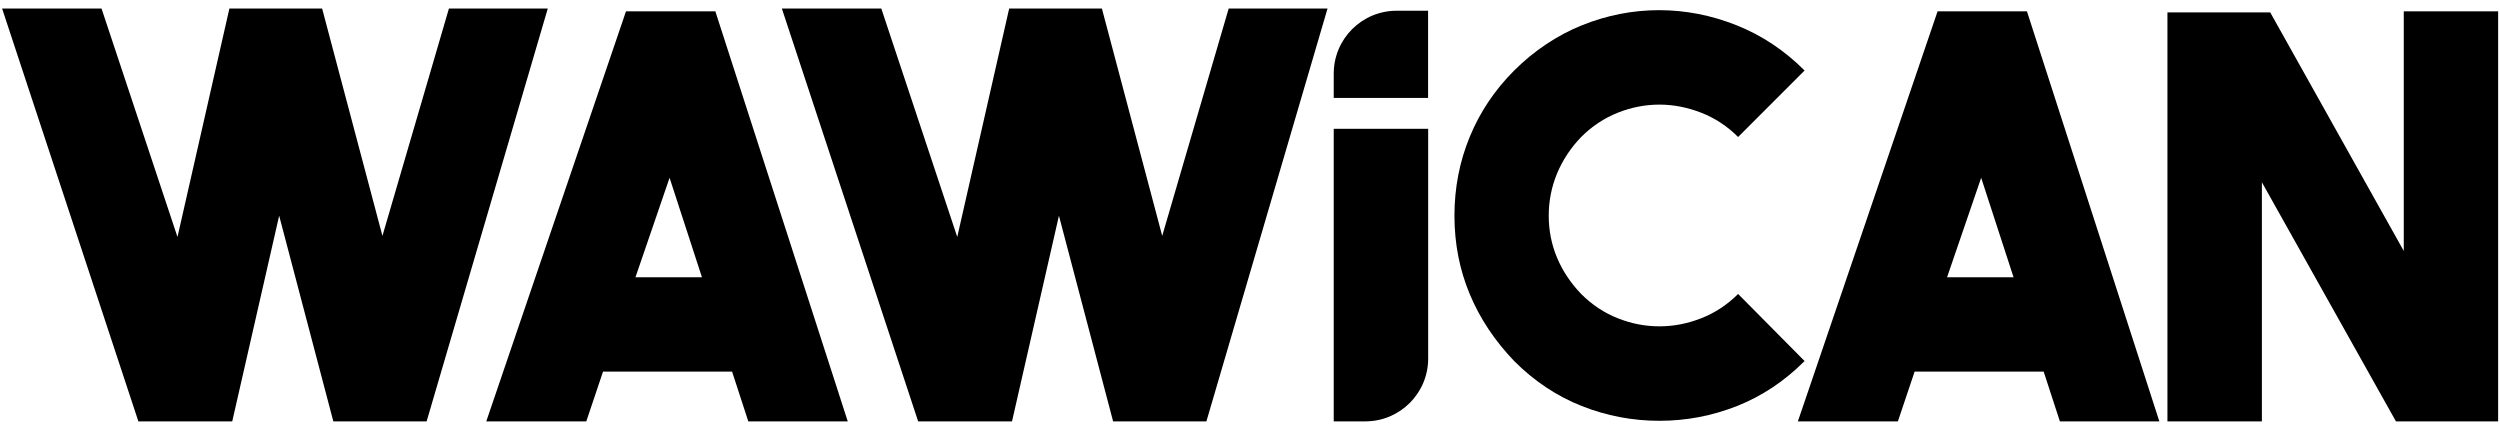 <svg width="122" height="21" viewBox="0 0 122 21" fill="none" xmlns="http://www.w3.org/2000/svg">
    <path d="M21.908 0.415H26.732L20.819 20.564H16.267L13.623 10.528L11.333 20.564H6.753L0.102 0.415H4.954L8.661 11.564L11.195 0.415H15.719L18.663 11.511L21.908 0.415Z" fill="black"/>
    <path d="M35.726 18.135H29.428L28.611 20.563H23.73L30.548 0.553H34.909L41.37 20.563H36.517L35.726 18.135ZM34.255 13.529L32.675 8.676L31.011 13.529H34.255Z" fill="black"/>
    <path d="M64.784 0.415L58.872 20.564H54.32L51.676 10.528L49.386 20.564H44.806L38.154 0.415H43.007L46.714 11.564L49.248 0.415H53.772L56.716 11.511L59.96 0.415H64.784Z" fill="black"/>
    <path d="M80.978 20.535C79.671 20.535 78.406 20.295 77.19 19.814C75.974 19.333 74.871 18.601 73.892 17.619C72.949 16.636 72.224 15.551 71.726 14.36C71.228 13.168 70.977 11.892 70.977 10.528C70.977 9.163 71.228 7.88 71.726 6.671C72.224 5.463 72.949 4.384 73.892 3.441C74.836 2.497 75.978 1.723 77.204 1.231C78.43 0.74 79.685 0.496 80.964 0.496C82.244 0.496 83.505 0.74 84.739 1.231C85.976 1.723 87.082 2.458 88.064 3.441L84.82 6.686C84.293 6.159 83.693 5.763 83.021 5.501C82.35 5.24 81.668 5.105 80.978 5.105C80.289 5.105 79.611 5.236 78.946 5.501C78.282 5.766 77.688 6.159 77.161 6.686C76.653 7.212 76.264 7.803 75.988 8.456C75.716 9.11 75.578 9.803 75.578 10.528C75.578 11.252 75.716 11.942 75.988 12.585C76.26 13.232 76.653 13.815 77.161 14.345C77.688 14.872 78.282 15.268 78.946 15.53C79.611 15.795 80.286 15.925 80.978 15.925C81.671 15.925 82.35 15.795 83.021 15.53C83.693 15.268 84.293 14.872 84.82 14.345L88.064 17.619C87.082 18.601 85.983 19.333 84.767 19.814C83.548 20.295 82.286 20.535 80.978 20.535Z" fill="black"/>
    <path d="M99.731 18.135H93.433L92.617 20.563H87.736L94.554 0.553H98.915L105.376 20.563H100.523L99.731 18.135ZM98.261 13.529L96.681 8.676L95.017 13.529H98.261Z" fill="black"/>
    <path d="M121.909 0.553V20.563H116.922L110.38 8.895V20.563H105.771V0.606H110.787L117.304 12.246V0.553H121.909Z" fill="black"/>
    <path d="M66.623 20.563H65.086V6.286H69.695V17.495C69.695 19.192 68.32 20.563 66.627 20.563" fill="black"/>
    <path d="M69.695 4.78H65.086V3.593C65.086 1.896 66.461 0.524 68.154 0.524H69.691V4.78H69.695Z" fill="black"/>
</svg>
